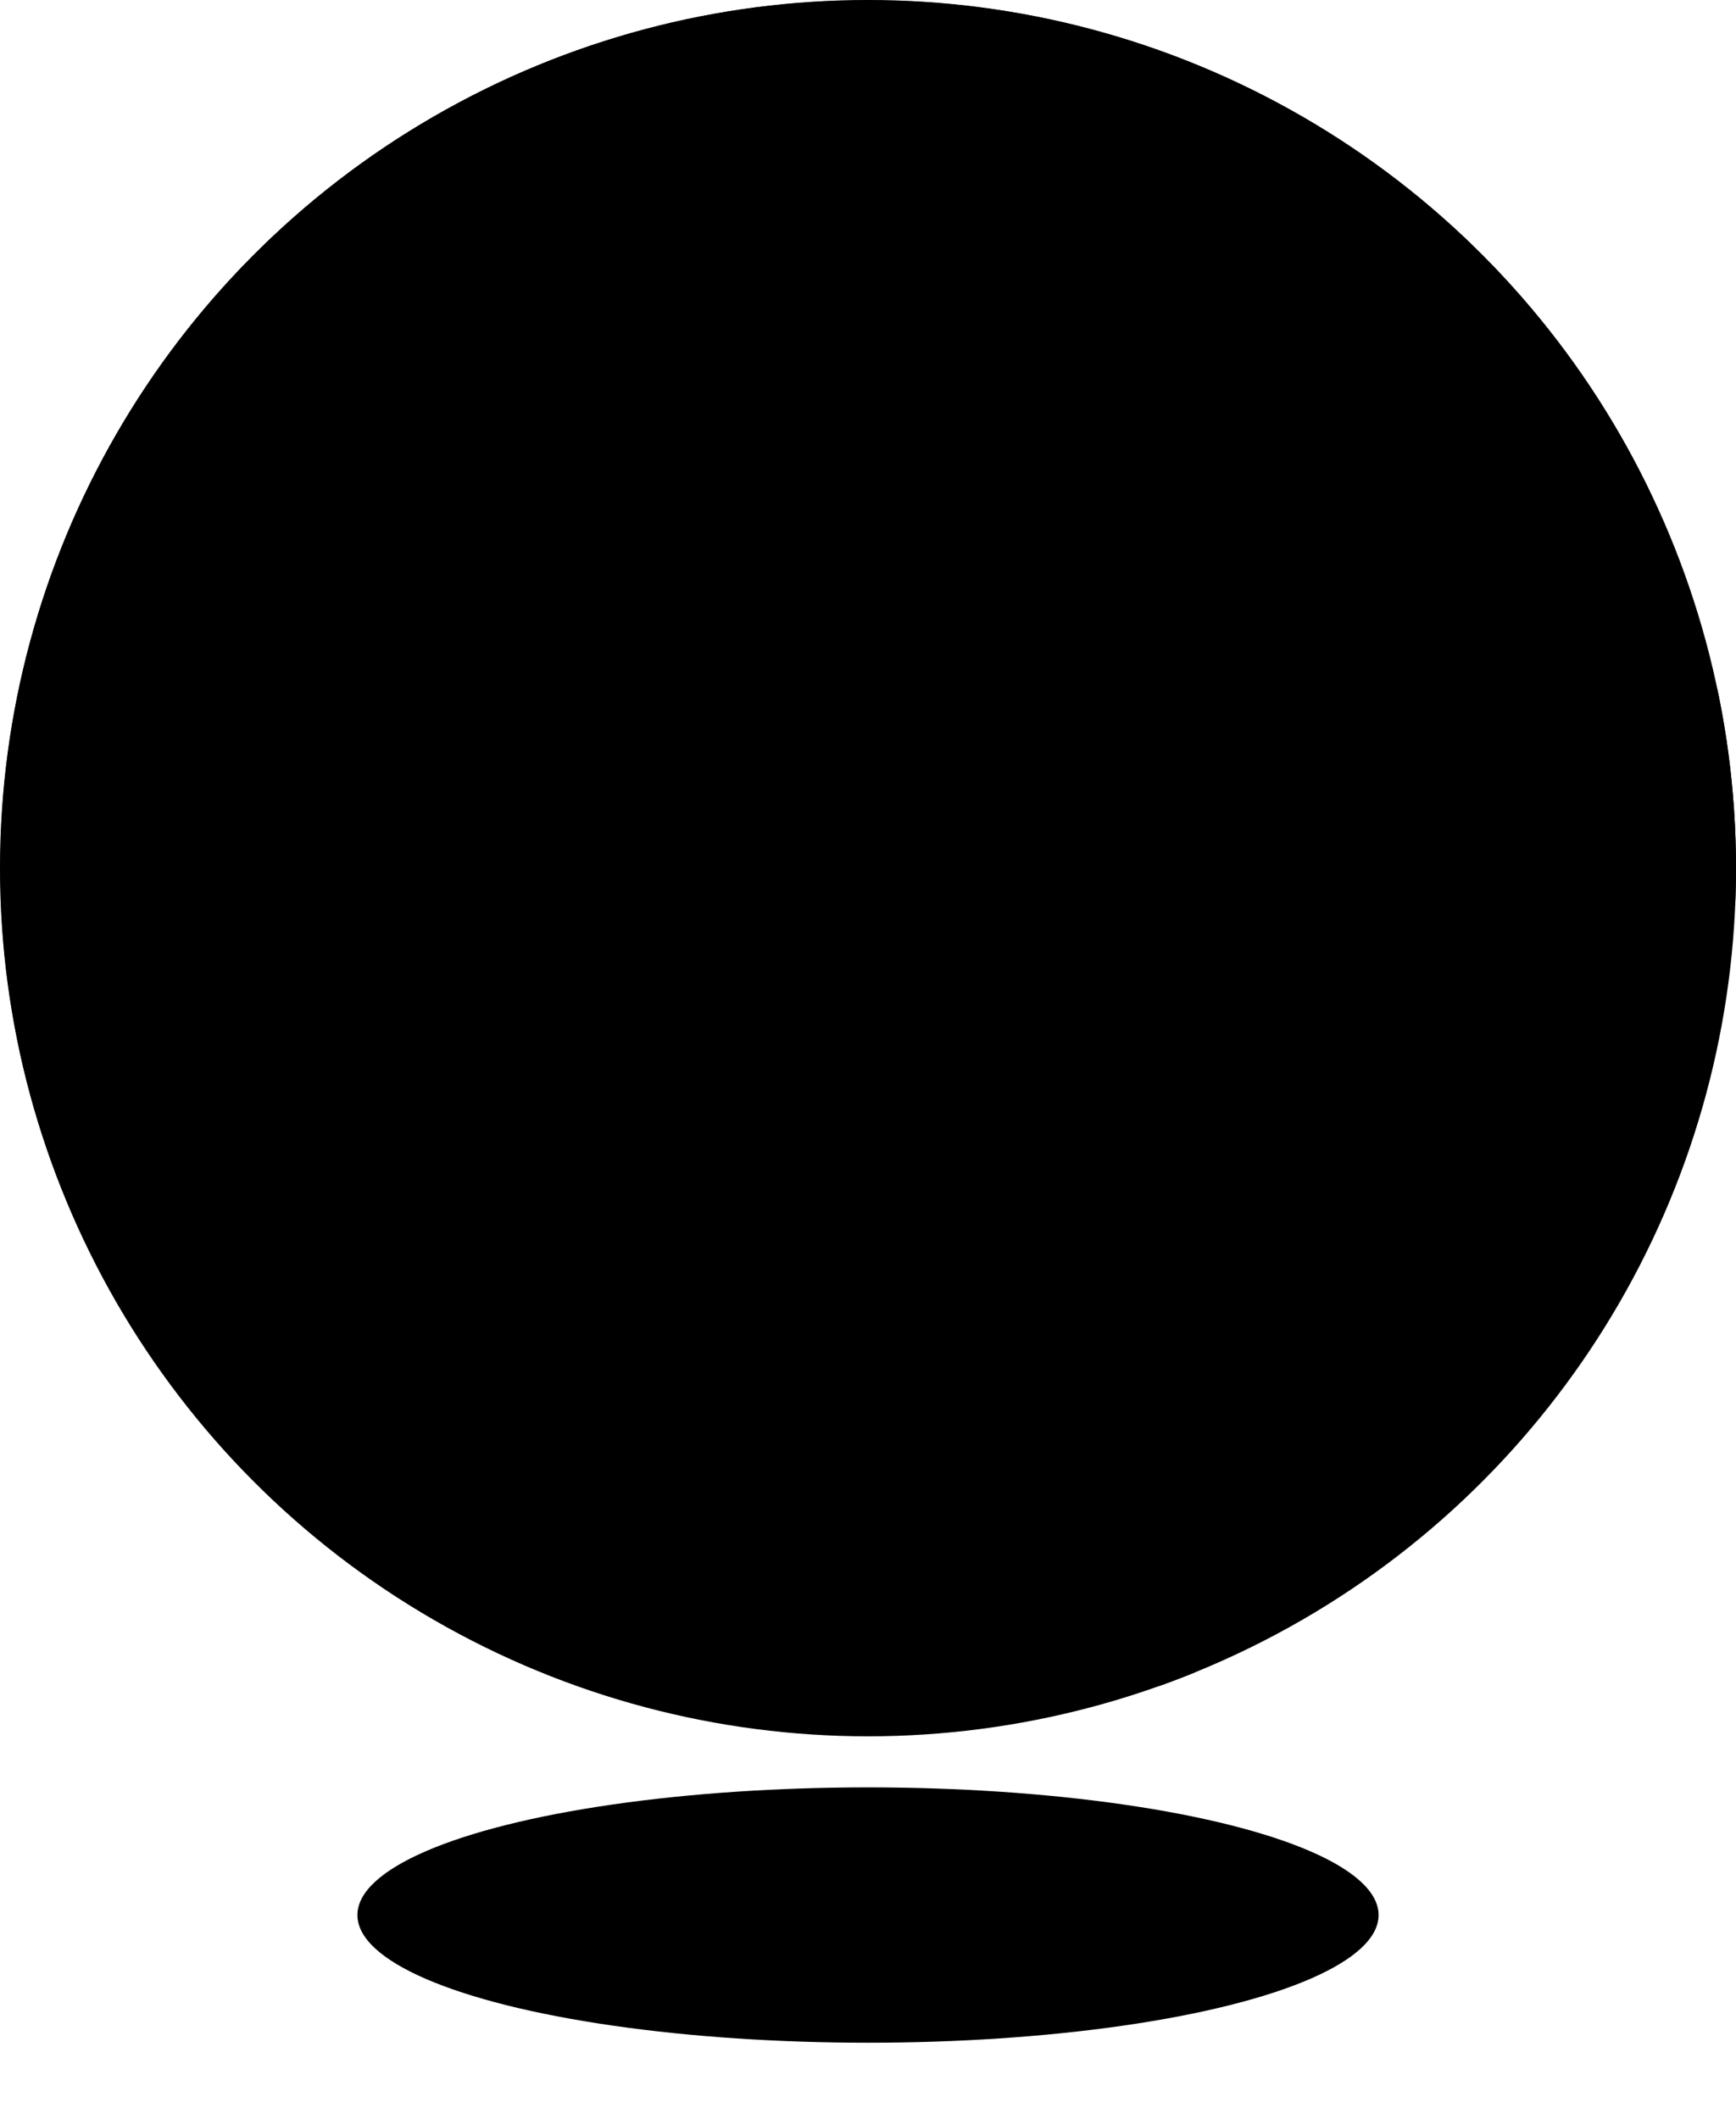 <svg version="1.1" xmlns="http://www.w3.org/2000/svg" xmlns:xlink="http://www.w3.org/1999/xlink" x="0" y="0" viewBox="0 0 136 166" xml:space="preserve">
<ellipse id="shad" cx="68" cy="150" rx="40" ry="10"/>
<g clip-path="url(#outer)">
        <use id="sea" xlink:href="#circ"/>
    <g id="boat1" class="vehicles"><use xlink:href="#boat"/></g>
    <g id="land">
                <use xlink:href="#map" transform="translate(300,-309)" />
        <use xlink:href="#map" transform="translate(600,-309)" />
            </g>
    <rect id="hi" mask="url(#light)" width="300" height="300"/>
    <g class="vehicles">
              <g id="plane1"><use xlink:href="#plane"/></g>
        <g id="plane2"><use xlink:href="#plane"/></g>
        <g id="plane3"><use xlink:href="#plane"/></g>
        <g id="bike1" ><use xlink:href="#bike" /></g>
            </g>
        </g>
    <defs>
    <clipPath id="outer">
        <circle id="circ" cx="68" cy="68" r="68"/>
    </clipPath>
    <mask id="light">
        <use xlink:href="#circ" x="-5" y="-12"/>
    </mask>
    <g id="bike">
    <circle id="head" cx="0.8" cy="4.7" r="0.8"/>
        <path id="ride" d="M4.6,2.2c0,0.4,0.1,0.7,0.2,1L4.3,3.5H3.6c0-0.2-0.2-0.3-0.4-0.3c-0.2,0-0.4,0.2-0.4,0.4v1.1L1.6,5.3 c-0.1,0-0.1,0.10.1,0.1c0,0,0,0,0,0C1.2,5.7,1.2,6.1,1.5,6.3l2.1,1.8c0.2,0.2,0.6,0.2,0.8,0c0,0,0.1-0.1,0.1-0.1l0.4,0.3 C4.7,8.7,4.6,9,4.6,9.4c0,1.2,1,2.2,2.2,2.2S9,10.6,9,9.4c0-1.1-0.9-2.1-2-2.2l0-1.1h0.5C7.8,6.1,8,5.9,8,5.6S7.8,5.1,7.5,5.1H6.7 l-2-1.3l0.4-0.2c0.4,0.5,1,0.8,1.7,0.8C8,4.4,9,3.4,9,2.2S8,0,6.8,0S4.6,1,4.6,2.2z M2.6,5.6l0.8-0.4C3.5,5.2,3.6,5,3.6,4.9V4h0.6 v2.1L3.9,6.8L2.6,5.6z M8.5,9.4c0,1-0.8,1.7-1.7,1.7s-1.7-0.8-1.7-1.7c0-0.3,0.1-0.5,0.2-0.8l1.4,1c0.1,0.1,0.2,0.1,0.2,0 C7,9.6,7,9.5,7,9.4l0,0l0-1.7C7.9,7.8,8.5,8.5,8.5,9.4z M6.6,7.7l0,1.3l-1-0.7C5.8,8,6.2,7.8,6.6,7.7z M6.6,7.2 C6,7.3,5.5,7.6,5.1,8L4.7,7.6v0l0.6-1.5h1.3L6.6,7.2z M5.8,5.1H4.9c-0.1,0-0.2,0-0.2,0.1V4.4L5.8,5.1z M8.5,2.2 c0,1-0.8,1.7-1.7,1.7c-0.5,0-1-0.2-1.3-0.6l1.4-0.9C7,2.4,7,2.3,7,2.2c0,0,0-0.1,0-0.1C6.9,2,6.8,1.9,6.7,2L5.2,3 C5.1,2.7,5.1,2.5,5.1,2.2c0-1,0.8-1.7,1.7-1.7S8.5,1.3,8.5,2.2z"/>
    </g>
    <path id="plane" d="M20,9.7c0,0-0.2-0.9-0.4-1c-0.1,0-1-0.4-2.2-1l0.2-0.9h-1.2l0.1,0.5c-0.7-0.3-1.4-0.6-2-0.9l0.1-0.8h-1.2L13.4,6 c-1.1-0.5-2-0.9-2-0.9C11.4,4.3,11.3,0,10,0S8.6,5.1,8.6,5.1S7.7,5.5,6.6,6l0.1-0.3H5.4l0.1,0.8C4.9,6.7,4.2,7,3.5,7.3l0.1-0.5H2.5 l0.2,0.9c-1.2,0.5-2.1,0.9-2.2,1C0.2,8.8,0,9.7,0,9.7l8.7-1.3l0.4,6.6l-2.7,1.7l0,0.4l3.7-0.5l0,0l3.7,0.5l0-0.4l-2.7-1.7l0.4-6.6 l5.5,0.8L20,9.7z"/>
    <path id="boat" d="M4.2,0C2.4,0,0,3.9,0,3.9V4c0,0.2,0.2,0.4,0.4,0.6c0.3,0.2,0.7,0.5,0.7,1.1S0.7,6.6,0.4,6.8C0.2,7.1,0,7.2,0,7.4 v0.1c0,0.2,0.2,0.4,0.4,0.6c0.3,0.2,0.7,0.5,0.7,1.1c0,0.6-0.4,0.9-0.7,1.1C0.2,10.6,0,10.8,0,11v0.1c0,0.2,0.2,0.4,0.4,0.6 c0.3,0.2,0.7,0.5,0.7,1.1S0.7,13.7,0.4,14C0.2,14.2,0,14.3,0,14.5v0.1c0,0.2,0.2,0.4,0.4,0.6c0.3,0.2,0.7,0.5,0.7,1.1 c0,0.6-0.4,0.9-0.7,1.1C0.2,17.7,0.1,17.8,0,18c0.2,1.2,3.3,2,3.3,2l0.1-1.9h3.1l0.1-2h2.2v-2.1H6.8L7,9.1c0,0-1.4-2.5-3.1-2.7 L4.2,0z M4.9,14.9c0.5,0,0.9,0.4,0.9,0.9c0,0.5-0.4,0.9-0.9,0.9c-0.5,0-0.9-0.4-0.9-0.9C4,15.3,4.4,14.9,4.9,14.9z M5.1,12.1 c0.5,0,0.9,0.4,0.9,0.9C6,13.6,5.6,14,5.1,14s-0.9-0.4-0.9-0.9C4.2,12.6,4.6,12.1,5.1,12.1z M5.3,9.4c0.5,0,0.9,0.4,0.9,0.9 c0,0.5-0.4,0.9-0.9,0.9s-0.9-0.4-0.9-0.9C4.3,9.8,4.8,9.4,5.3,9.4z M3.1,1.3c0.3,0,0.5,0.2,0.5,0.5S3.4,2.3,3.1,2.3 c-0.3,0-0.5-0.2-0.5-0.5S2.8,1.3,3.1,1.3z"/>
    <path id="map" d="M-205.3,444.2c-1-0.2-1.4-0.7-1.2-1.6c0.6-1.5,4.1,1.4,4.9,1.6C-204,444.3-202.8,444.6-205.3,444.2z M-207.9,442c-0.8-0.4-6.6-5.2-5.7-6.4c1-1.4,0.9-1.2,0.3-3c-1.1-3.4-2.3-5-2.2-8.9c0.1-4.6,0.6-14.7-3.4-17.9 c-2.2-1.7-3.9-2.7-5.4-5.3c-0.8-1.5-3.6-5.2-3.9-6.7c-0.8-4.6,4.2-8,3.1-13.1c-0.5-2.3-6,1.2-7.3-3.5c-1-3.5-6.8-4.7-9.5-4.9 c-1.7-0.1-3.7-1.4-5-2.3c-2.9-1.9-1.2-3.1-2.7-5.6c-0.9-1.4-3.2-7.7-4.4-8.2c-2-0.9,0.8,8.4,1.3,8.4c-2.1-0.1-4.4-10.4-5.3-11.7 c-2.3-3.6,0.3-7.4,2.4-10.2c1.4-1.9,3.2-2.3,3.8-3.6c0-0.1-1.5-4.1-1.7-4.5c-0.7-1.3,2.3-3.6-0.6-5.3c-8.7-5-13,2.8-21.2,2.7 c0.8,0,4.6-2,5-2.7c-0.1,0.1-2.4-0.5-2.7-0.6c0.5-0.2,7.2-6.2,7.6-5.1c0-0.1-3.6,0.4-3.3-0.3c1.6-1.5,3.8-0.4,5.6-1.5 c-2.3-2.2,6.2-3.1,7.6-3.2c4.8-0.4,10.2,2.3,14.7,1.1c1.2-0.3,11.8-1.4,12.2,0.6c-1.3,1.1,7.3,0.7,9,0.8c1.5,0,3.2-0.2,4.7-0.6 c2.2-0.6-0.2-1.3,2.1-2.4c1.5-0.7,2.2,1.6,2.8,2.6c0.7,1.2,2.6-1.5,4-1c1.8,0.7-7.2,4.9-7.4,3.1c0.3,0.4,0.5,0.7,0.8,1 c-2.3,0.7-8.8,2.3-9.6,5.1c-0.5,1.5,4.9,3.5,5.7,3.6c1.9,0.4-0.9,4,1.1,3.9c3-0.1,5.7-7.3,7.3-9.2c1.2-1.4,4.9-2.1,5.6,0.3 c1.4,4.4,0.7,0.6,3.8,0.4c0.8,0,0.5,5.4,0.5,5.8c0,0.4,5.7,0.7-0.4,3c-2.5,0.9-5.1,0.1-7.5,1.2c0.5-0.2-3.3,1.6-2.3,1.8 c0.3,0,4.7-1.5,4.3-0.7c-0.2,0.4,0.5,6.7-2.6,4.7c-0.8-0.5,2-1.1,1.9-1.6c-0.8-2.2-12.8,7.5-13.2,7.1c1.5,0.3-6.8,8-6.7,8 c-0.4,1.3,0.2,2.9,0.1,4.3c-0.2,2.6-1.7-0.1-1.7-1.3c0-5.1-5.7-1.1-7.6-2c-4.4-2-8.6,5-7.4,8.8c0.8,2.4,3.1,3.4,5.3,2 c0,0,4.4-4.8,4.2-1.8c-0.3,4.2-4.5,4.3,1.4,5.1c2.4,0.3,0.4,3.6,0.6,5c0.4,2.7,2.6,1.5,4.3,1.8c2.2,0.5,2,0.4,3.7-1 c0.3-0.2,3.2-2.7,3.5-2.1c-0.1,0.2-1.3,3.4-0.3,3.3c0.8-0.1,0.5-1.3,0.5-1.7c0.2-2.2,4,0.1,4.7,0.4c1.8,0.6,2.9-0.2,4.6,1.3 c2,1.7,2.9,3.1,5.6,3.5c3.6,0.6,3.5,3.9,5.5,6c2.8,2.8,4.7,1.7,8,2.7c4.9,1.6,6,3.9,3.4,8.1c-2.2,3.5-0.6,9.3-3.9,12.1 c-0.3,0.3-2.9,1-3.4,1.2c-2.8,1.3-1.4,1.7-2.3,4.1c-0.9,2.2-1.7,4.6-3.3,6.4c-0.4,0.5-4,0.4-4,0.2c0,1.4,2.6,1.4,1.8,3.2 c-0.9,1-2,1.4-3.3,1.3c-0.4,0.8-0.6,1.6-0.6,2.4c-0.5-0.3-1.1-0.4-1.7-0.5c1.2-1.2,0.1,5.7,0,5.2c0.5,2,1.9,1.4,0.9,4 C-206.7,439.8-206.2,442.9-207.9,442z M-224.5,344.4c0.4-0.9,1.8-2.9,3.1-2.1c-0.1,0.6-0.4,1-0.8,1.4c1.4,1.7,4.8-1.7,3-2 c-3.5-0.6-3.8-4.8-8.3-0.9c1.1,0.5,4.6-0.9,5.4,0.4c-0.2-0.4-5.8,2.8-4.2,4.6C-225.3,346.1-224.7,345.6-224.5,344.4  C-224.1,343.6-224.7,344.9-224.5,344.4z M-220.4,345.8c0.8-0.4,0.9-0.5,0.6-0.8c-0.7-0.7-2,0.3-2.2,1 C-222.3,346.9-219.5,345.3-220.4,345.8C-219.6,345.3-220.9,346-220.4,345.8z M-216.4,344.1c1.3-0.9-1.8-0.9-1.8,0 C-218.2,345-215.9,343.7-216.4,344.1C-215.9,343.7-217,344.5-216.4,344.1z M-199.4,441.4c0-1.6,0.4,0.5-0.8-0.2  c-0.8-0.5,1.7-1.2,2.2-0.5C-197.8,441-199.4,442-199.4,441.4z M-11.1,435.8c0,0,8.2-6.3,8.9-5.2C-1.3,431.8-9.5,436.8-11.1,435.8z M-26.9,432.8c-2.4-1.5,2.2-2.2,3-2.1C-24.8,430.6-25.3,433.8-26.9,432.8z M-0.9,430.9c-0.9-0.9,4.5-5,2.9-6.4  c-0.2-0.2,1.6,4.3,2.1,3.1C3.8,428.3-0.1,431.6-0.9,430.9z M-24.7,428c-0.9-0.9-2.5,0.1-3.6-0.7c-0.6-0.5,0.3-3.3-0.7-3.4 c-0.2,0.3-0.5,0.5-0.8,0.6c0.4-0.6,0.8-1.3,1.1-2c-0.3-0.2-2.1,0.9-2.3,1.4c1.4-3.8-7-2.4-8-2.1c-2.1,0.7-4.2,1.1-6.2,1.8 c-0.8,0.3-4.8-0.2-3.7-0.6c2.7-1,0.1-8.9,1.9-11.3c0.9-1.2,2.6-1.6,3.9-2.1c2.4-0.9,3-2.3,4.9-3.4c1.1-0.7,3.1-3.6,4.8-2.8  c3,1.3,4.4-5,8-2c0.4,0.3-0.6,6.7,3.4,5.4c2-0.7,1.5-6.6,3-6.6c1.9,0,2,7.1,2.4,7.6c1.4,2.1,4.5,5.4,4.2,8 C-13,419.7-20.3,429.7-24.7,428z M-134.7,423.2c-0.8-0.8-3.1-6.5-3.3-7.5c-0.5-3.2-3.4-7.7-3-10.7c0.5-3.7,2.7-5.8,0.8-9.7  c-0.8-1.6-1.6-2.8-2.7-4.2c-1.5-2,0.6-4-0.3-6.2c-0.1-0.4-4-2.6-4.7-2.9c-1.6-0.8-7.8,0.9-9.6,1.4c-5.2,1.4-9.5-8.4-9.6-8.4 c-1.1-1-0.5-8.4,0.1-9.4c1.2-2.3,2.5-4.6,4.6-6.1c2-1.5,1.5-3.2,3.1-4.7c2.8-2.5,8.1-4,12.4-3.7c1.4,0.1,2.9-0.6,4.3-0.2  c1.2,0.4-0.7,3.1,2,3.9c1.9,0.6,3.6,2.5,5.5,2.8c2.3,0.4,0.8-2.6,2.6-2.6c2.6,0,9.4,4.2,11.7,1.6c1.4-1.5,2.3-6.5-1-5.2 c-1.6,0.7-8.5-2.4-6.6-3.6c3.8-1.8,6.1-1.6,10.1-0.8c2.3,0.5,3.4-1.4,1.3-2.8c-2.7-1.8-2.3-0.8-1.8-3.8c0.1-0.8-5.1,1.7-2.3,1.8 c-1.9,0-1.6,0.7-2.9-1.1c-0.4-0.5-5.6,3.8-2.5,5.5c-1.5,0.4-3.8-0.2-5.1,0.9c-0.4,0.4,1.3,3.7-0.2,3.5c-1.9-0.3-0.1-1.8-0.1-1.9 c-0.7-0.3-1.3-0.6-2-0.9c-0.4-0.9-0.8-1.8-1.1-2.7c-1.1-1.3-3.4-2.6-5-3.3c-3-1.2,3.6,5.4,4.6,5.2c-1.2,0.6-1.9,1.6-2.3,2.2 c0.6-2-1.7-3.1-3.1-4c-2.8-1.9-1.7-1.9-5.1-1.6c-4.1,0.4-4.3,5.4-7.6,6.3c-4.5,1.3-6.3,0.3-5.5-4.9c0.5-2.8,3.3-1,5.2-1.1 c4.5-0.1-0.7-4.8-0.7-5.1c0.7-1,3.6-0.7,4.7-1.9c1-1,3.2-2.7,4.5-3.1c1.3-0.4,3.1-6,4.4-2.5c0.6,1.6-1.6,0.4-1.8,0.6  c-1,1,4.2,1.3,4.8,1.1c0.9-0.3,3,0.4,3.5-0.7c0.1-0.8,0.2-1.6,0.5-2.3c0.7,0,1.3,0,2-0.1c0.7-0.7-1.1-1.2-0.4-1.7 c0.2-0.2,4.4-0.1,4-0.9c-0.8-1.4-3.6,0.2-4.9-0.4c-3.1-1.4,1.8-3.1,0.4-4.7c-0.9-1.1-7.1,3.9-3.8,5c0.9,0.3-1.5,2.8-1.7,3.2  c-1.9,3-2.9-1-4-2.2c-2.4,1.6-2.9,0.7-3.8-1.6c-0.5-1.3,4.8-3.1,5.4-4.2c2-3.8,7.5-5.1,11.4-4.2c1.3,0.3,7.7,1.3,8.2,2.7  c0.5,1.2-5,0.1-5.5,0.2c0.1,0,1.9,3.6,3.7,2.9c2-0.8,2.7-2,5-2.6c0.5-0.1,7.8-2.1,7.8-1.9c0-2.8,6.9,1.7,7.1,0.3c0,0-3.1-6,1-3 c0.6,0.4,3,5.4,2.1,5.1c3.7,1.4,0.1-4.7-0.1-4.3c1.9-2.9,22.2-6.8,22.1-3.3c0,0.2-2.4,1.3-2.1,1.6c0.7,0.8,4.7-0.1,5.7-0.2  c3.1-0.2,7.2-0.3,10,1.2c1.6,0.9,4.4,1.2,6.2,0.8c4.1-0.9,6.2-0.3,10.5,0.2c5.6,0.5,11.6,0.3,16.7,1c0.8,0.1,14.3,3.5,13.9,3.9  c-0.8,1.1-3.7-1.1-4.9-0.4c-2,1.2,2.3,2.3,2.7,2.6c0.1,0.1-7.7,2.5-8.1,2.8c-0.1,0,5.8,7.1,3.1,8c-1.5,0.5-4-3.3-4.7-4.2 c-0.6-0.7-0.7-6.8-1.3-6.4c-1.8,1.3-1.1,0.5-3.5,0.8c-0.8,0.1-1.1,0.6-0.9,1.4c-0.3,1.9-2.7,0.4-3.8,0.5c-3.1,0.3-4.2-0.1-5.4,2.9 c-1,2.5,3.3,1.9,4.7,2.9c2,1.4,3.3,4.4,3,6.8c-0.4,3.7-2,1.9-3.6,3.7c-3.3,3.9,4.8,6.3,0.4,8.5c-0.9-2.1-2.6-2.7-3.6-4.5  c-1.2-2.2-2.4,0.5-3-0.7c-0.7-1.3-0.8-1.9-2.3-0.5c-2.8,2.6,2.6,2.4,4,2.8c-1.7,1.1-2.8,2.2-1,3.8c1.1,1,1.7,3,2,3.4 c4.7,5-5.8,7.4-7.7,9.9c-0.5-2.5-5.8-0.1-2.5,2.9c1.5,1.4,3,3.1,2.9,5.3c0,0.7-2.7,3.9-3.4,3.6c-1.1-0.5-2.4-4.8-4.9-4.5 c-3.4,0.4,4.1,10.8,4.1,11.9c0,0.8-3.7-4.5-3.8-5c-0.7-1.7-2.2-1.3-2-3.6c0.2-1.7,0.1-2.8-0.4-4.5c-1-3.5-2.7-0.5-4-3.7  c-0.9-2.3-2.7-4.5-5.1-4.1c-2.5,0.4-5.6,4.8-7.3,6.6c-1.1,1.1-0.5,4.7-1,6.1c-1.8,5.3-8.1-12.5-7.2-12.7c-1.4,0.5-1,2.3-3,0.1  c0.2-0.2,1-0.1,0.9-0.7c-0.3-3.1-8.2-2.5-10-2.6c-1.3-0.1-10.5-4.8-10.5-4.9c-0.4,0.9,1.6,5.7,2.5,4.8c0.7-0.7,1,0.6,1.5,1  c1.4,1.1,2.2-1.1,3.2-1.4c-0.7,0.2,2.5,2.7,2.2,2.6c2.2,1.4,0.4,2.7-0.9,4.2c-2,2.4-6,4.7-8.9,5.8c-5.9,2.1-7.5-13-12.1-15.8  c-0.3-0.2-0.4,0.9-0.4,1c-0.2-0.2-1.4-2-1.7-1.8c-0.1,0.1,4.4,9.6,4.9,10.5c3,5.2,6.5,11.4,12.9,7.6c1.3,6.1-6.7,10.6-9.6,14.8  c-4.1,5.8,3.3,10.8-3.4,15.5c-2.3,1.6-2.4,2.3-1.8,4.8c0.6,2.5-2.7,2.2-2.5,4.7C-121.7,419.6-132.1,426.7-134.7,423.2  C-135.1,422.8-134,424-134.7,423.2z M-105,351.3c0.5-0.3,0.2-5.3,0.5-4.8c-1-1.8-6.2-2.2-1.8-4.1c0.8-0.3-1.7-2-2.7-1.6 c-0.2,0.1-3.9,2-2.3,2.9C-108.5,345.2-109.3,353.6-105,351.3C-104.2,350.9-106.2,351.9-105,351.3z M-111.2,414.3 c-4.8-2.7,4.3-11.2,5-13C-105.2,403.1-107.5,416.4-111.2,414.3z M-0.1,410.4c-0.4-0.5-0.7-2.1-1-2.3c0.4,0.2,2.5,3.6,2.5,3.5  C0.8,411.3,0.3,410.9-0.1,410.4z M-12,399.6c-1.4-0.4-3.6-3.6-5.1-3.2c-1.6,0.5-1.5,2.9-3.7,0.9c-1.5-1.4-1.6-3.2-3.8-4 c-0.4-0.1-6.4-2.4-4-3.7c2.4-1.3,1.9,2.8,3.4,2.3c2.9-0.9,3.2-1.4,6.5-0.1c1.3,0.5,4.8,1.6,4.6,3.6c-0.1,1.8,3.5,3.5,3.2,4.4 C-11.2,399.8-11.6,399.7-12,399.6z M-36.2,398.3c0.4-0.5,2.5-1.8,3.1-0.8C-33.2,397.5-37.6,399.6-36.2,398.3z M-42.7,397.7 c-1.1-0.4,2.1-0.8,1.6-0.1C-41.6,397.8-42.1,397.8-42.7,397.7z M-39.3,397.5c-0.8-0.9,1.7-0.2,1.9-0.1 C-38,397.8-38.7,397.9-39.3,397.5z M-46.3,397.1c-0.4-0.1-6.8-0.7-6.7-1.8c0.2-1.4,9.1,1.3,8.8,1.9 C-44.9,397.4-45.6,397.4-46.3,397.1z M-54.4,394.2c-2.2-1.2-5.9-11.2-7.9-11.2c2.1,0,5.7,3.7,6.7,5.4 C-55.6,388.5-50.8,396.2-54.4,394.2z M-40.1,394c-2.1-3.4,1.7-8.1,5.4-7c0.6,1.7-2.2,1-2.7,0.9c-3.1-0.4-1.1,3,0.5,1.8 c-1.8,1,0.9,2.5-0.3,3.4c-0.6-0.2-1.3-2.2-2-1.6C-39.8,392.4-39.5,393.4-40.1,394z M-44.6,392.1c-2.6-1.4-4.5,0.5-5-3.6 c-0.1-0.9,4-4.5,5-4.8c3.5-1.2,3-2.6,3,1.7c0,3.4,0.3,1.3-0.7,4.4C-42.5,390.7-43.1,392.9-44.6,392.1z M-32.3,388.6 c-0.8-0.8,1-2.3,1-2.4C-31.3,387.4-31.9,388.2-32.3,388.6z M-76.9,382.1c-0.4-0.7-0.4-2.3-0.1-3.1 C-75.5,377.8-75.6,384.1-76.9,382.1z M-218.7,369.9c-0.7-0.4-1.7,0.1-2.5-0.3c1.3,1.1,3.1-3,5.3-0.5 C-215.1,369.9-218.5,369.9-218.7,369.9z M-51.3,369.6c-0.9-0.9,0.8-1.6,1.4-1.3C-49.5,369.9-51.5,369.4-51.3,369.6 C-52.1,368.8-50.9,370-51.3,369.6z M-222.3,368c-0.2-0.2-2.2-1.1-2.7-1.4c-0.8-0.5-4.8-0.6-4.7-0.5c-1.2-1.5,10.6,0.1,9.1,1.7 C-220.9,368-222.2,368-222.3,368C-222.6,367.6-222.1,368.1-222.3,368z M-41.1,365.7c-0.8-0.6-0.8-2.3,0.3-2.7 C-40,362.8-40.5,366-41.1,365.7C-41.7,365.2-40.7,365.9-41.1,365.7z M-31.3,353.8c-1.4-0.7-3.4,2.1-4.5,0c-0.3-0.5,3.5-2,3.9-2.1 c3.4-1.5,0.9-2.8,1.6-4.8c0.4-1.2,2.6,3.6,2.6,4c0.2,2.6-2.5,1-3,2.8 M-31.4,345.6c-0.1-0.2-0.5-3-0.4-3.1c0.5,0.1,3.8,2.2,3.9,2.1 C-28.9,345.1-31.2,346.4-31.4,345.6z M-32.9,341.1c-0.6-0.7-3.6-6.8-4.4-6.6C-34.6,333.6-33.4,340.5-32.9,341.1 C-33.4,340.5-32.6,341.4-32.9,341.1z M-199.9,339.9c-0.8-2.3,3.5-3.8,4.9-0.8C-194.4,340.3-199.5,341-199.9,339.9z M-254,338.4 c-0.8-0.4-0.9-0.8-0.4-1.2c0.7-0.3,2.3,1.5,1.7,1.8C-253.1,339.3-254.7,337.7-254,338.4C-254.8,337.6-253.6,338.7-254,338.4z M-153.1,336.5c0.3-0.4-1.4-0.6-1.3-0.7c0.4-0.6,0.9-1.1,1.5-1.5c1.3-0.9-1.4-1.8-1.3-1.9c0.9-2.6-0.3-1.6,2-1.7 c-1.6,1.7,1.1,3.3,2.7,4.3C-148.2,335.9-153.6,336.8-153.1,336.5z M-158.5,336c-1.2-3,4.6-4.3,3.1-1.8 C-155.6,334.7-157.9,337.5-158.5,336C-159.1,334.3-158.4,336.2-158.5,336z M-184.9,327.1c-5.5-3,2.1-6.5,1-8.6 c-0.7-1.3-1.4-3.4-2.6-4.3c-0.9-0.7-5.5,0.5-5.4-1.3c0.2-3,15.5-2.7,17.7-3c6-0.7,11.4-0.8,17.3,0.2c-1-0.2-3.8,1.5-4.2,2.8 c-0.7,2.9-4.6,2-5.3,3.6c0.7,0.7,1.5,1.3,2.4,1.8c-0.6,0.3-3.2-0.9-3.4-0.6c0.2,0.6,0,0.7-0.5,1c0,0.5,1.9,0.1,2.2,0.4 c-0.7-0.9-9.8,3.2-11.1,3.5C-179.9,323.5-181.7,328.9-184.9,327.1z M-200.9,325.6c-0.6-0.6-1.2-1.3-1.9-1.8 c-0.9,0.1,3.4-1.5,3.9-1.7c0.6-0.3-3.1-3.4-4.1-3.5c-1.4-0.1-4.2,0.7-5.5-0.1c-1.7-1.2,4.2-1.7,4.2-1.7c2.2-0.4,5.2,0.5,6.8,1.9 c0.3,0.3,5,4.8,2.2,4.3c-0.4-0.1-3.1-1.5-2.3,0.5c1.2,3.1-1.7,0.2-2.2,1.2c0.3,0.4,0.7,0.8,1.1,1.2 C-199.2,326.8-201.3,325.3-200.9,325.6C-201.6,325.2-200,326.1-200.9,325.6z M-164.6,324.6c-0.5,0-1-0.2-1.3-0.6 c0.5-1.8,5.2-1.6,6.2-0.6C-160.8,324.3-163.1,325.5-164.6,324.6C-165,324.3-164.2,324.8-164.6,324.6z M-225.8,320.4 c-1-0.2-1.9-0.6-2.8-1.1c2.8-0.2,6.4-3.2,9.9-2.8c1.5,0.2,0.7,3.9-2,3.5C-222.2,319.8-225.6,320.4-225.8,320.4 C-226.8,320.2-224.7,320.5-225.8,320.4z M-113.2,318.5c-0.3-0.1-0.6-0.3-1-0.4c-1.1-1.2,6.8-5.9,8.1-3.7c0,0-7.7,1.3-4.9,4.5 C-111.7,318.8-112.4,318.7-113.2,318.5z"/>
    </defs>
</svg>